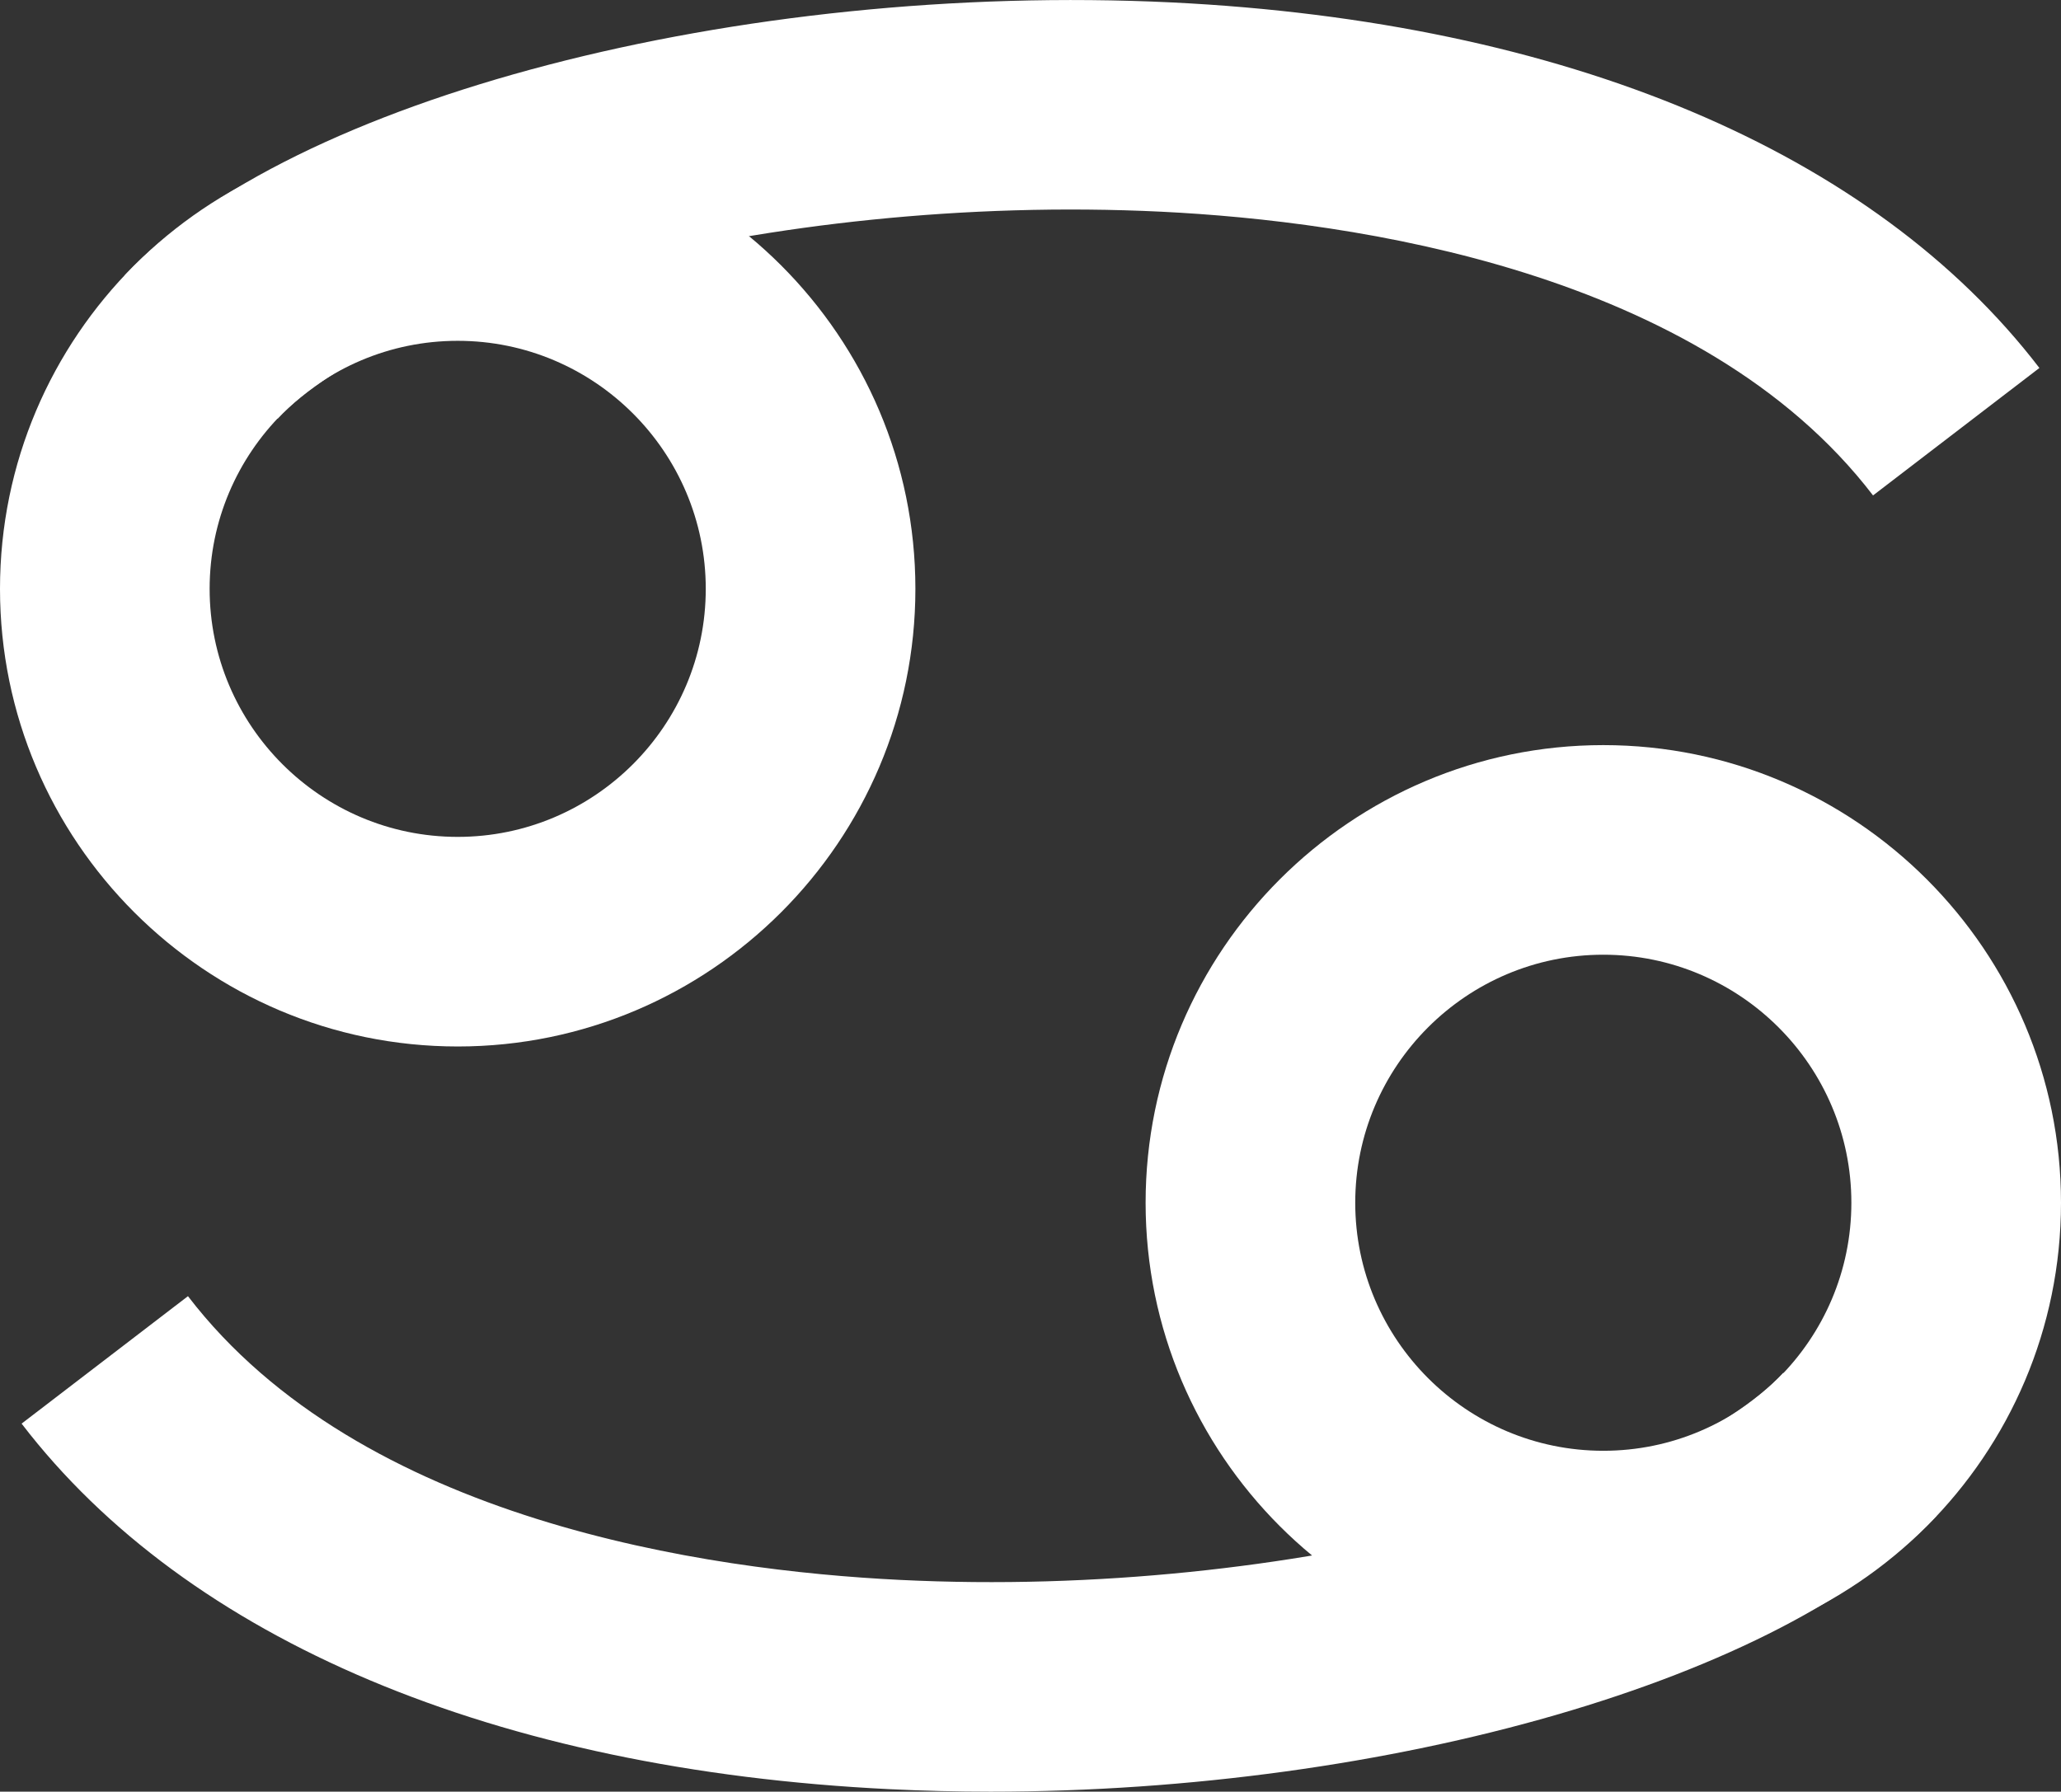 <?xml version="1.0" encoding="UTF-8"?>
<svg id="b" data-name="Layer 2" xmlns="http://www.w3.org/2000/svg" width="32.336" height="28.114" viewBox="0 0 32.336 28.114">
  <rect x="0" y="0" width="32.336" height="28.114" fill="#333333" stroke="none"/>
  <g id="c" data-name="shapes">
    <g id="d" data-name="mascots">
      <g id="e" data-name="crab">
        <path d="M7.181,16.421c-3.959,0-7.181-3.222-7.181-7.181S3.222,2.059,7.181,2.059s7.181,3.222,7.181,7.181-3.222,7.181-7.181,7.181ZM7.181,5.348c-2.146,0-3.892,1.746-3.892,3.892s1.746,3.892,3.892,3.892,3.892-1.746,3.892-3.892-1.746-3.892-3.892-3.892Z" fill="#fff" stroke-width="0"/>
        <path d="M29.387,7.774c-2.704-3.529-8.156-4.304-11.165-4.452-6.198-.301-12.17,1.434-13.866,3.248l-2.402-2.246C4.548,1.549,11.612-.289,18.383.038c6.177.303,11.012,2.34,13.614,5.736l-2.61,2Z" fill="#fff" stroke-width="0"/>
        <g>
          <path d="M25.155,26.054c-3.959,0-7.181-3.222-7.181-7.181s3.222-7.181,7.181-7.181,7.181,3.222,7.181,7.181-3.221,7.181-7.181,7.181ZM25.155,14.981c-2.146,0-3.892,1.746-3.892,3.892s1.746,3.892,3.892,3.892,3.892-1.746,3.892-3.892-1.746-3.892-3.892-3.892Z" fill="#fff" stroke-width="0"/>
          <path d="M15.542,28.114c-.529,0-1.059-.013-1.587-.039-6.178-.303-11.014-2.34-13.616-5.736l2.61-2c2.705,3.53,8.157,4.304,11.166,4.452,6.194.306,12.169-1.435,13.864-3.249l2.402,2.246c-2.392,2.559-8.583,4.326-14.84,4.326Z" fill="#fff" stroke-width="0"/>
        </g>
      </g>
    </g>
  </g>
</svg>